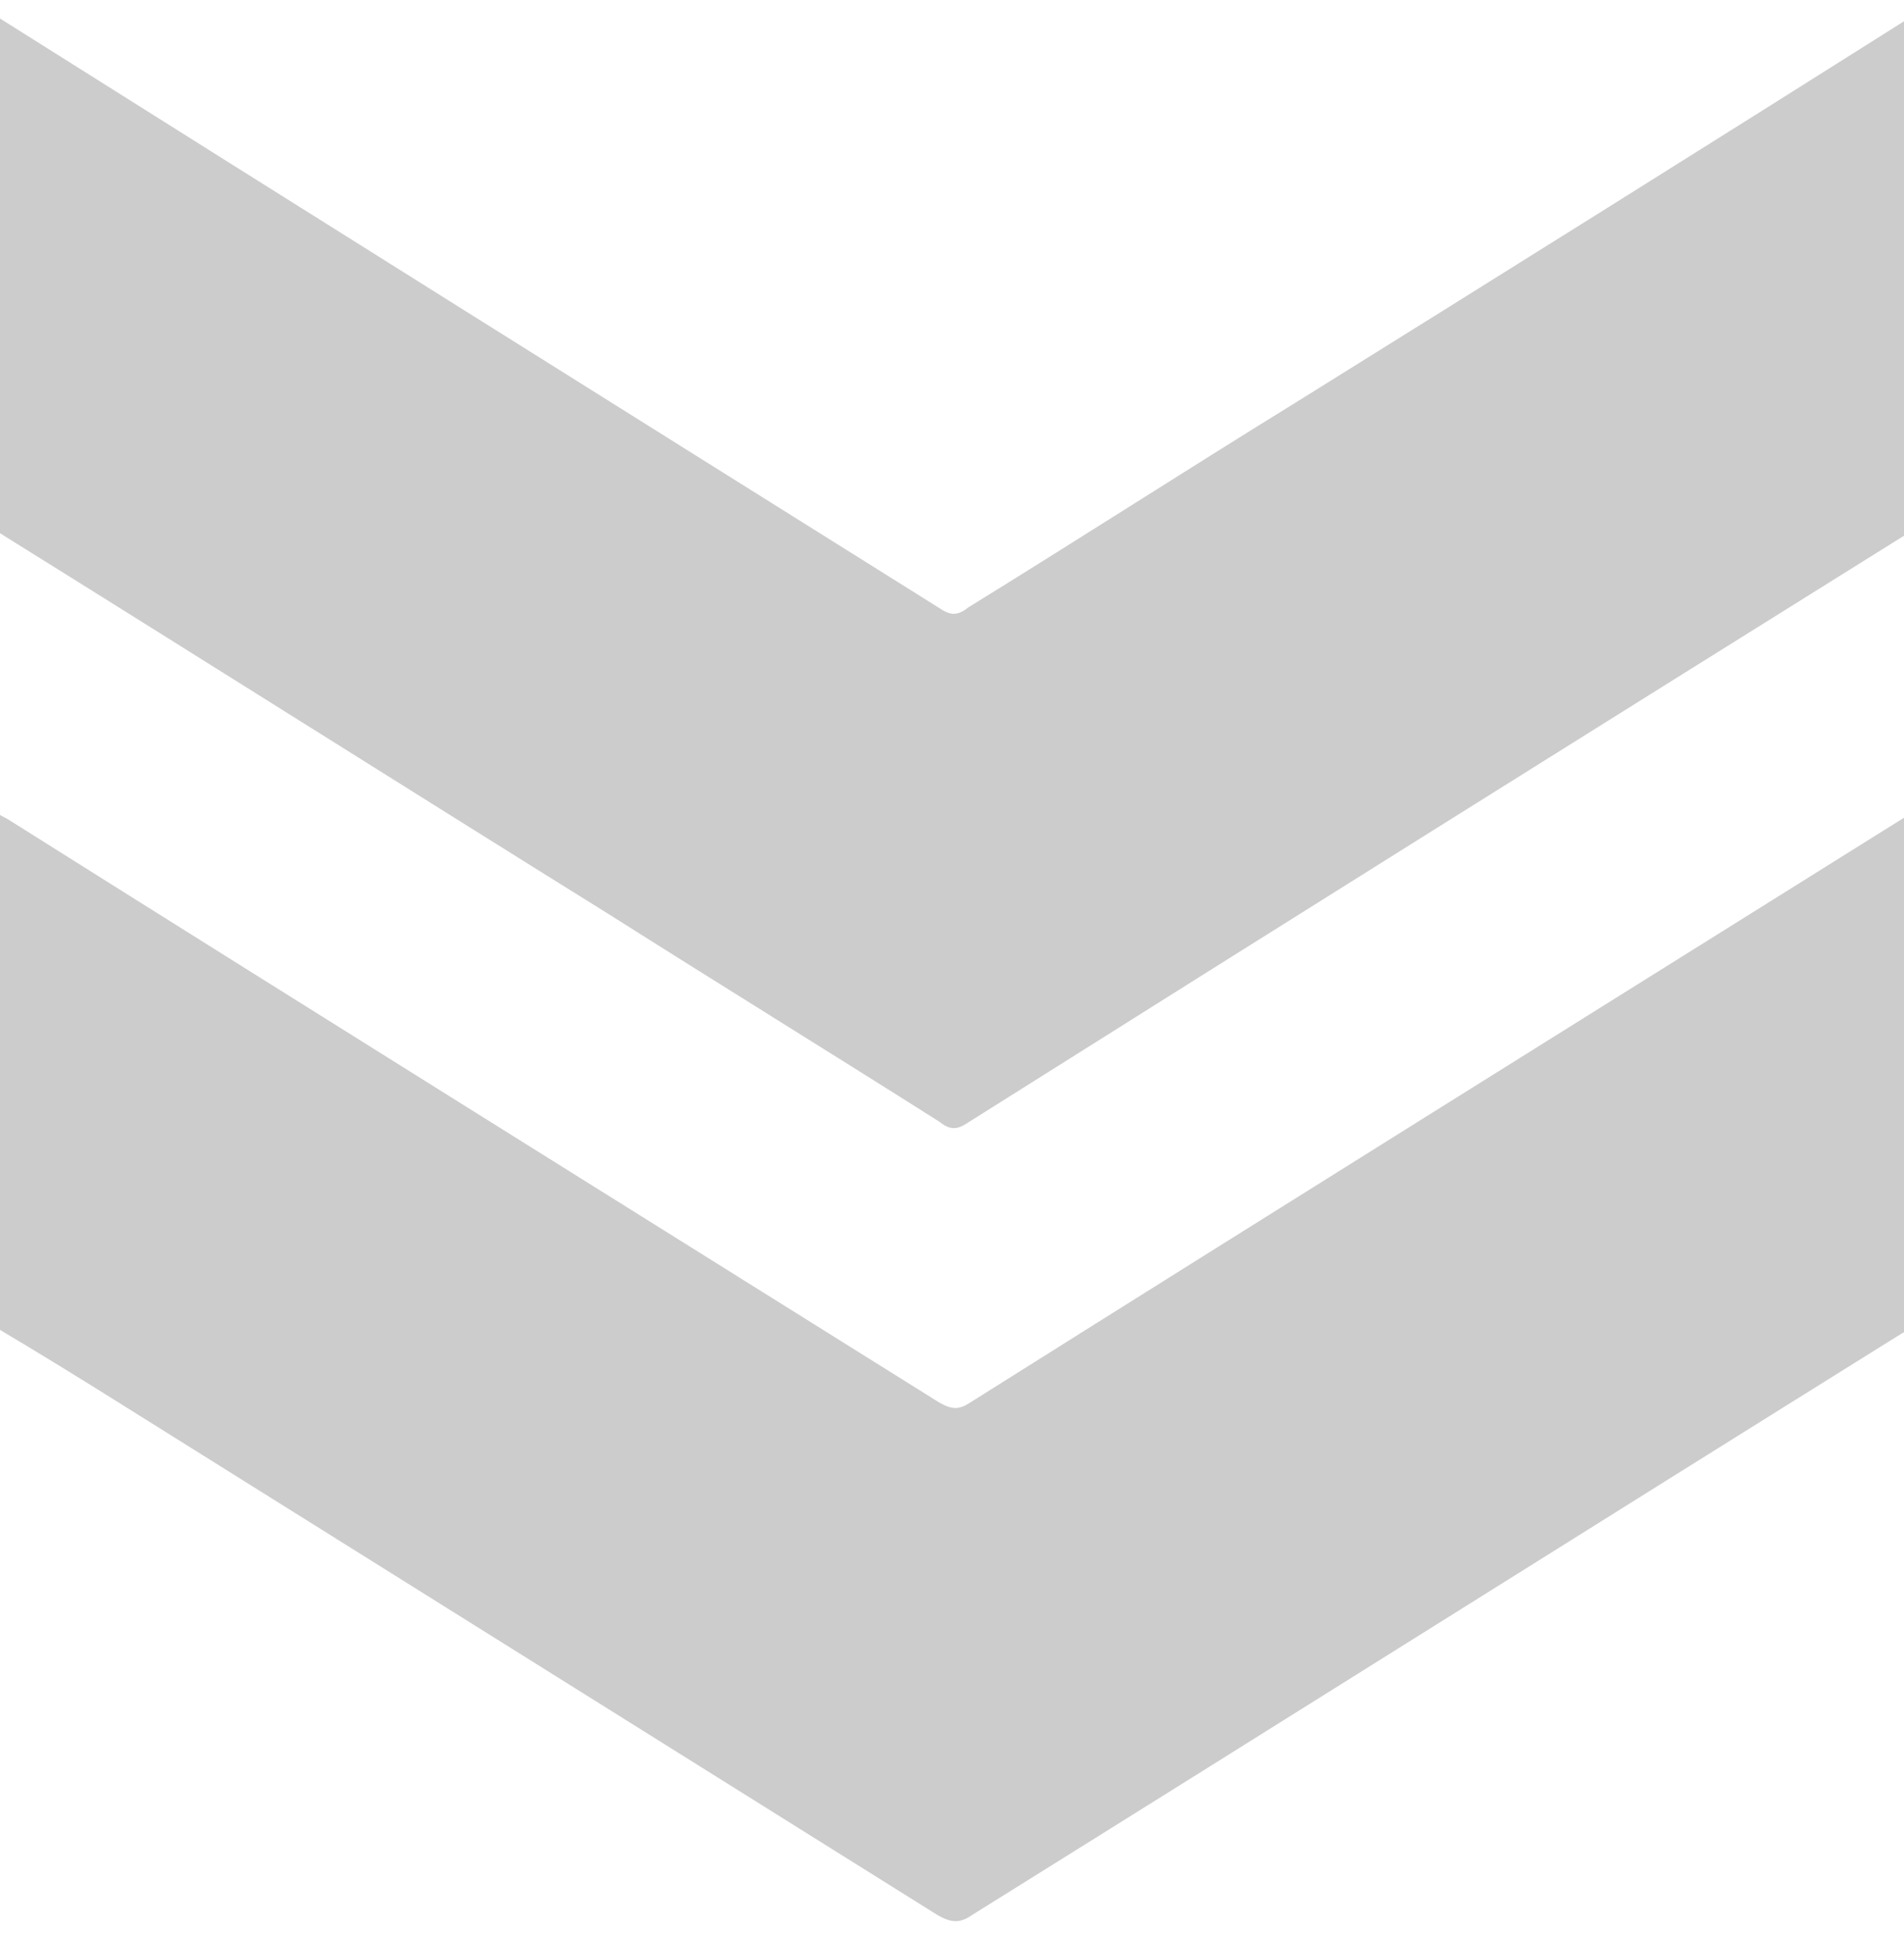 <?xml version="1.0" encoding="utf-8"?>
<!-- Generator: Adobe Illustrator 23.0.3, SVG Export Plug-In . SVG Version: 6.00 Build 0)  -->
<svg version="1.1" id="Capa_1" xmlns="http://www.w3.org/2000/svg" xmlns:xlink="http://www.w3.org/1999/xlink" x="0px" y="0px"
	 viewBox="0 0 104.4 106" style="enable-background:new 0 0 104.4 106;" xml:space="preserve">
<style type="text/css">
	.st0{fill:#CCCCCC;}
</style>
<path class="st0" d="M-0.7,28.8c0-9.4,0-18.8,0-28.2c0.1,0,0.1,0.1,0.2,0.1c17.3,10.9,34.7,21.8,52.1,32.7c0.6,0.4,1,0.3,1.5-0.1
	c6-3.7,11.9-7.5,17.9-11.2C82.4,15,93.9,7.8,105.3,0.6c0,9.4,0,18.8,0,28.2c-0.1,0.1-0.2,0.1-0.3,0.2C87.7,39.8,70.3,50.7,53,61.6
	c-0.6,0.4-1,0.3-1.5-0.1c-6-3.8-12-7.5-18-11.3C22.1,43.1,10.7,35.9-0.7,28.8z"/>
<path class="st0" d="M-0.7,72.5c0-9.4,0-18.8,0-28.2c0.4,0.2,0.7,0.4,1.1,0.6c17,10.7,34,21.3,51.1,32c0.7,0.4,1.1,0.4,1.7,0
	c17-10.7,34-21.3,51.1-32c0.3-0.2,0.7-0.4,1.1-0.6c0,9.4,0,18.8,0,28.2c-0.4,0.2-0.7,0.4-1.1,0.6c-17,10.6-34,21.3-51,31.9
	c-0.7,0.5-1.2,0.4-1.9,0C36.7,95.8,22,86.6,7.3,77.4C4.6,75.7,2,74.1-0.7,72.5z"/>
</svg>
